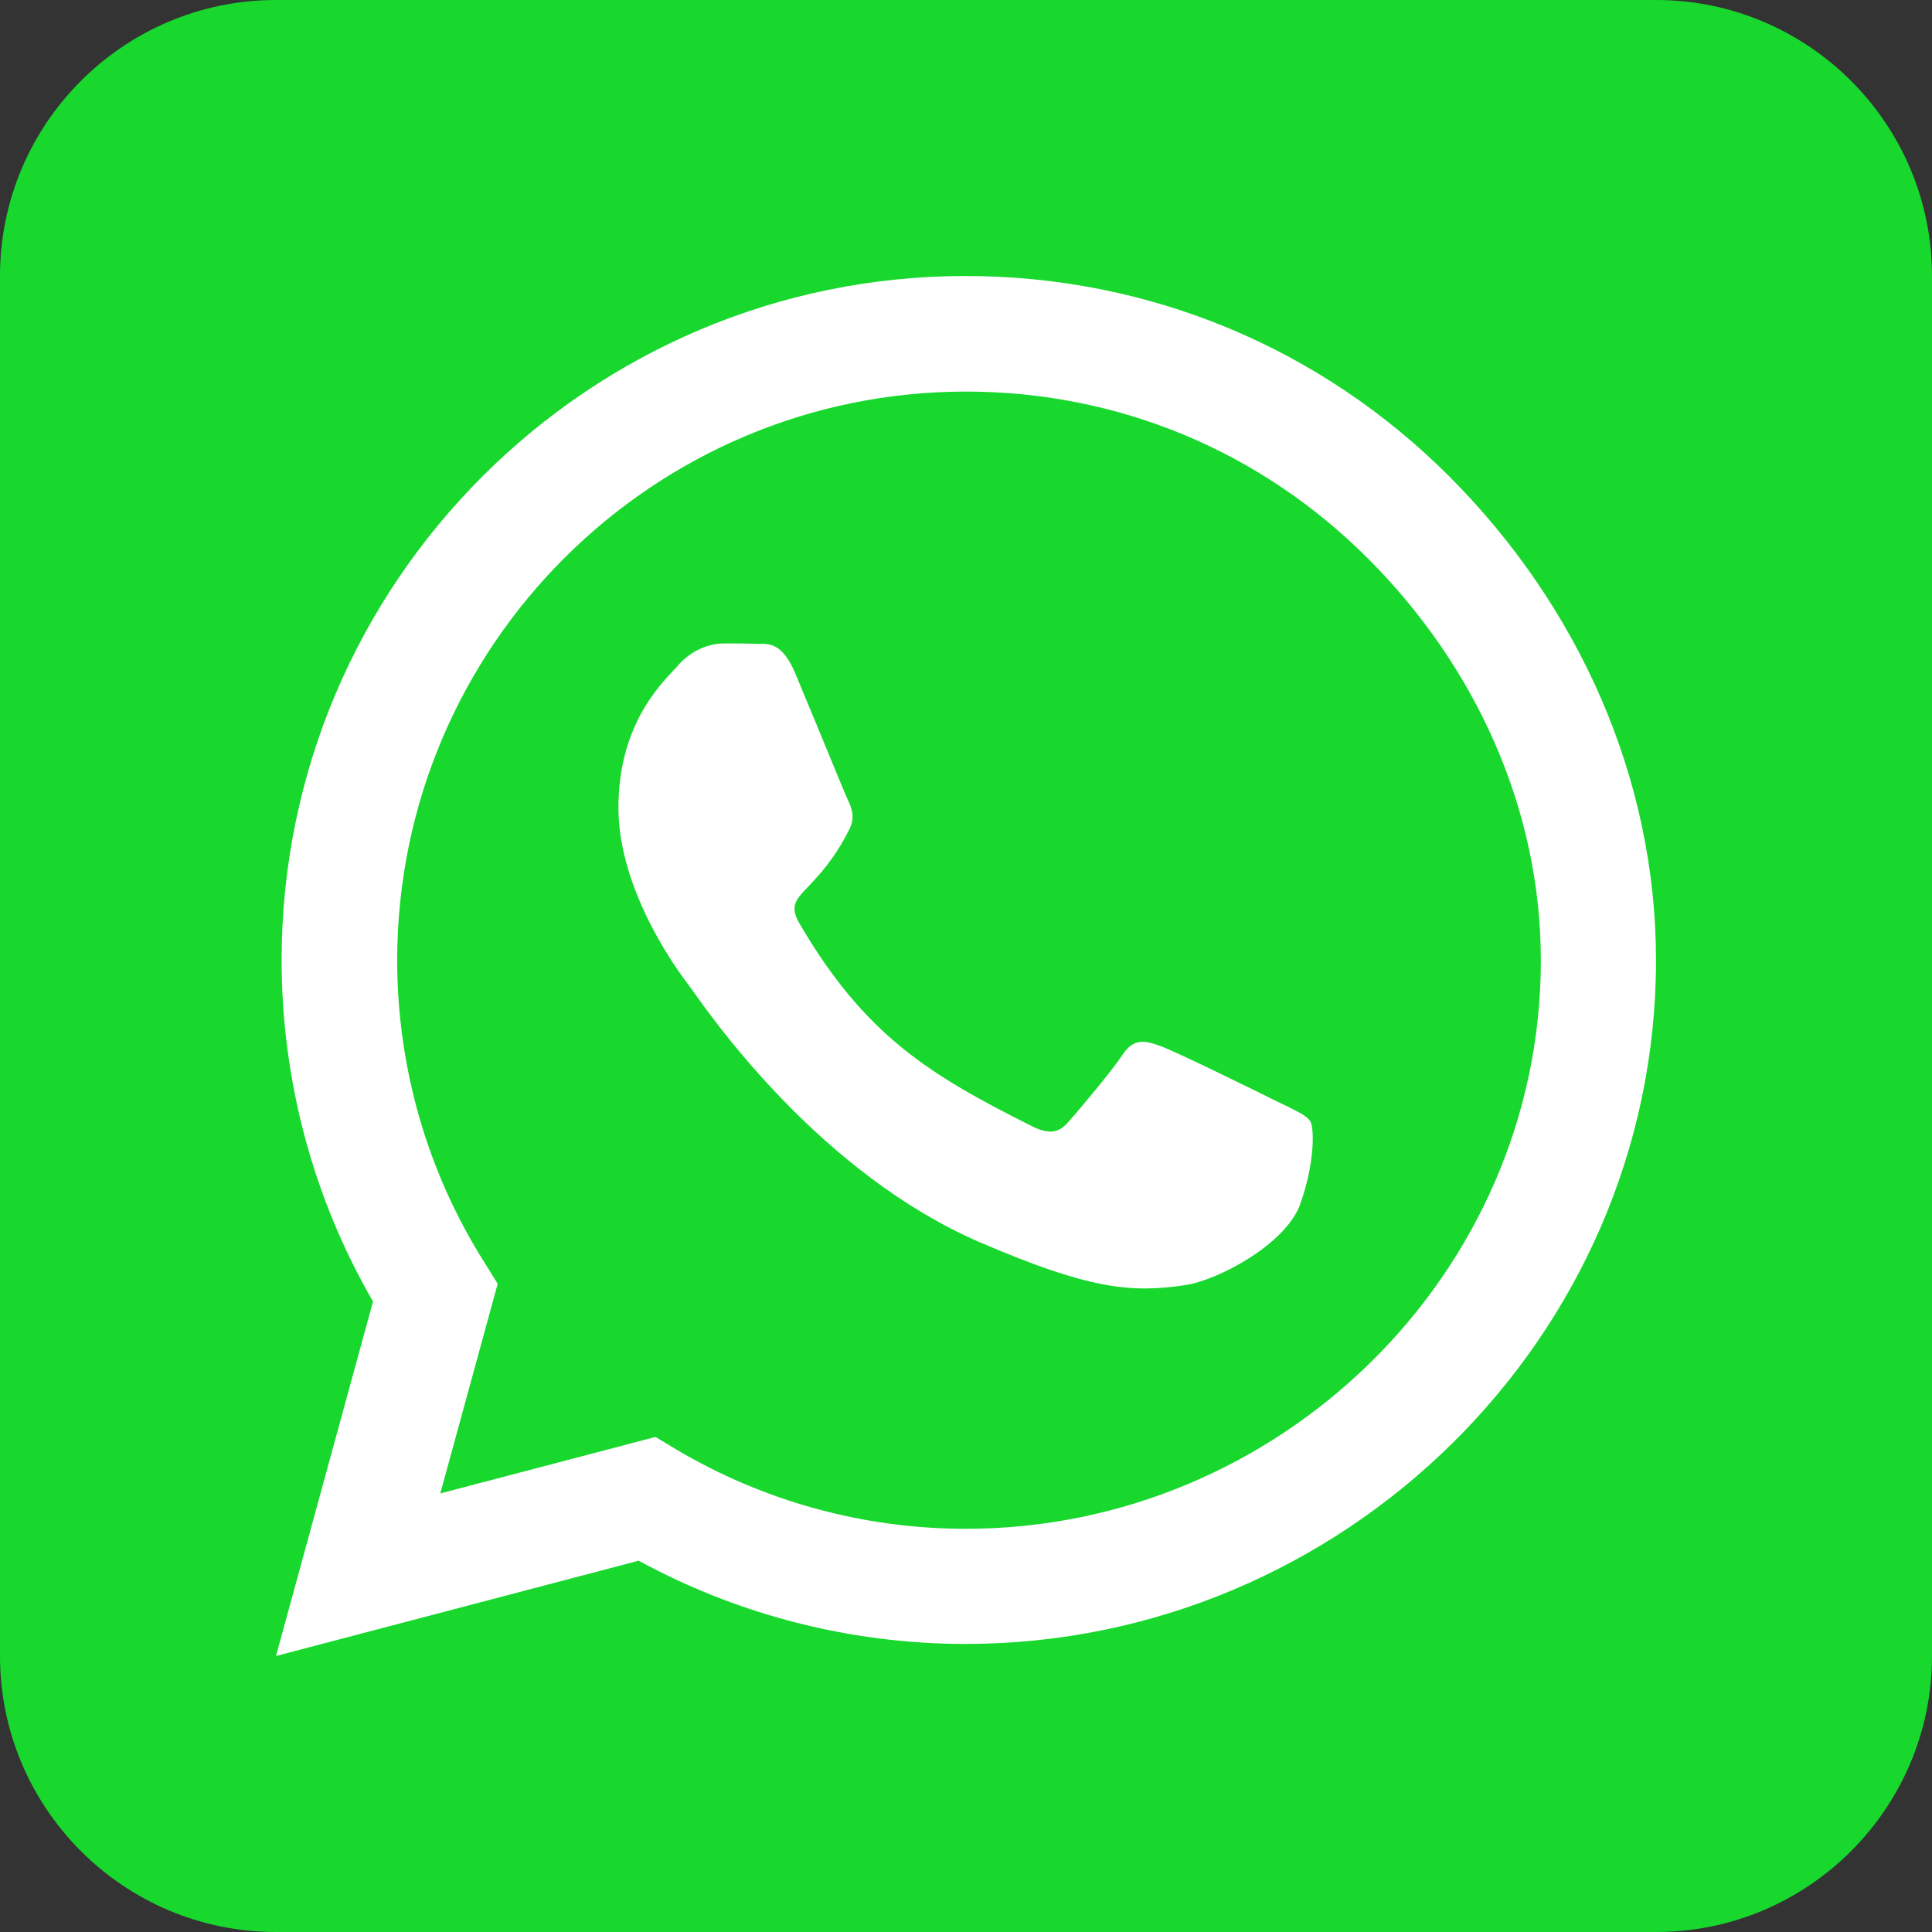 <svg width="50" height="50" viewBox="0 0 50 50" fill="none" xmlns="http://www.w3.org/2000/svg">
<rect x="0" y="0" width="50" height="50" fill="#333333" stroke="none"/>
<rect width="50" height="50" rx="8" fill="white"/>
<path d="M10.279 24.844C10.279 27.623 11.06 30.335 12.534 32.667L12.88 33.225L11.395 38.65L16.964 37.188L17.5 37.511C19.755 38.85 22.344 39.565 24.989 39.565H25C33.103 39.565 39.877 32.969 39.877 24.855C39.877 20.926 38.181 17.232 35.402 14.453C32.612 11.663 28.929 10.134 25 10.134C16.886 10.134 10.29 16.73 10.279 24.844ZM30.67 33.259C29.263 33.471 28.17 33.359 25.368 32.154C21.261 30.38 18.471 26.406 17.902 25.603C17.857 25.536 17.824 25.502 17.812 25.48C17.589 25.19 16.005 23.08 16.005 20.904C16.005 18.85 17.009 17.79 17.478 17.299C17.511 17.266 17.534 17.243 17.556 17.21C17.958 16.763 18.438 16.652 18.739 16.652C19.029 16.652 19.33 16.652 19.587 16.663C19.62 16.663 19.643 16.663 19.676 16.663C19.933 16.663 20.257 16.663 20.58 17.422C20.714 17.745 20.915 18.237 21.127 18.739C21.495 19.632 21.875 20.558 21.942 20.703C22.054 20.926 22.132 21.183 21.975 21.473C21.596 22.232 21.205 22.634 20.938 22.924C20.591 23.281 20.435 23.449 20.681 23.884C22.388 26.819 24.096 27.835 26.696 29.141C27.143 29.364 27.4 29.33 27.656 29.029C27.913 28.739 28.761 27.734 29.051 27.299C29.341 26.853 29.643 26.931 30.045 27.076C30.446 27.221 32.623 28.292 33.069 28.516C33.158 28.56 33.237 28.594 33.304 28.627C33.616 28.784 33.828 28.884 33.917 29.029C34.018 29.241 34.018 30.134 33.65 31.161C33.281 32.199 31.518 33.136 30.67 33.259ZM50 7.143C50 3.203 46.797 0 42.857 0H7.143C3.203 0 0 3.203 0 7.143V42.857C0 46.797 3.203 50 7.143 50H42.857C46.797 50 50 46.797 50 42.857V7.143ZM16.529 40.391L7.143 42.857L9.654 33.683C8.103 31.005 7.288 27.958 7.288 24.833C7.299 15.078 15.234 7.143 24.989 7.143C29.721 7.143 34.163 8.984 37.511 12.333C40.848 15.681 42.857 20.123 42.857 24.855C42.857 34.609 34.743 42.545 24.989 42.545C22.02 42.545 19.107 41.797 16.529 40.391Z" fill="#18D82E"/>
</svg>
